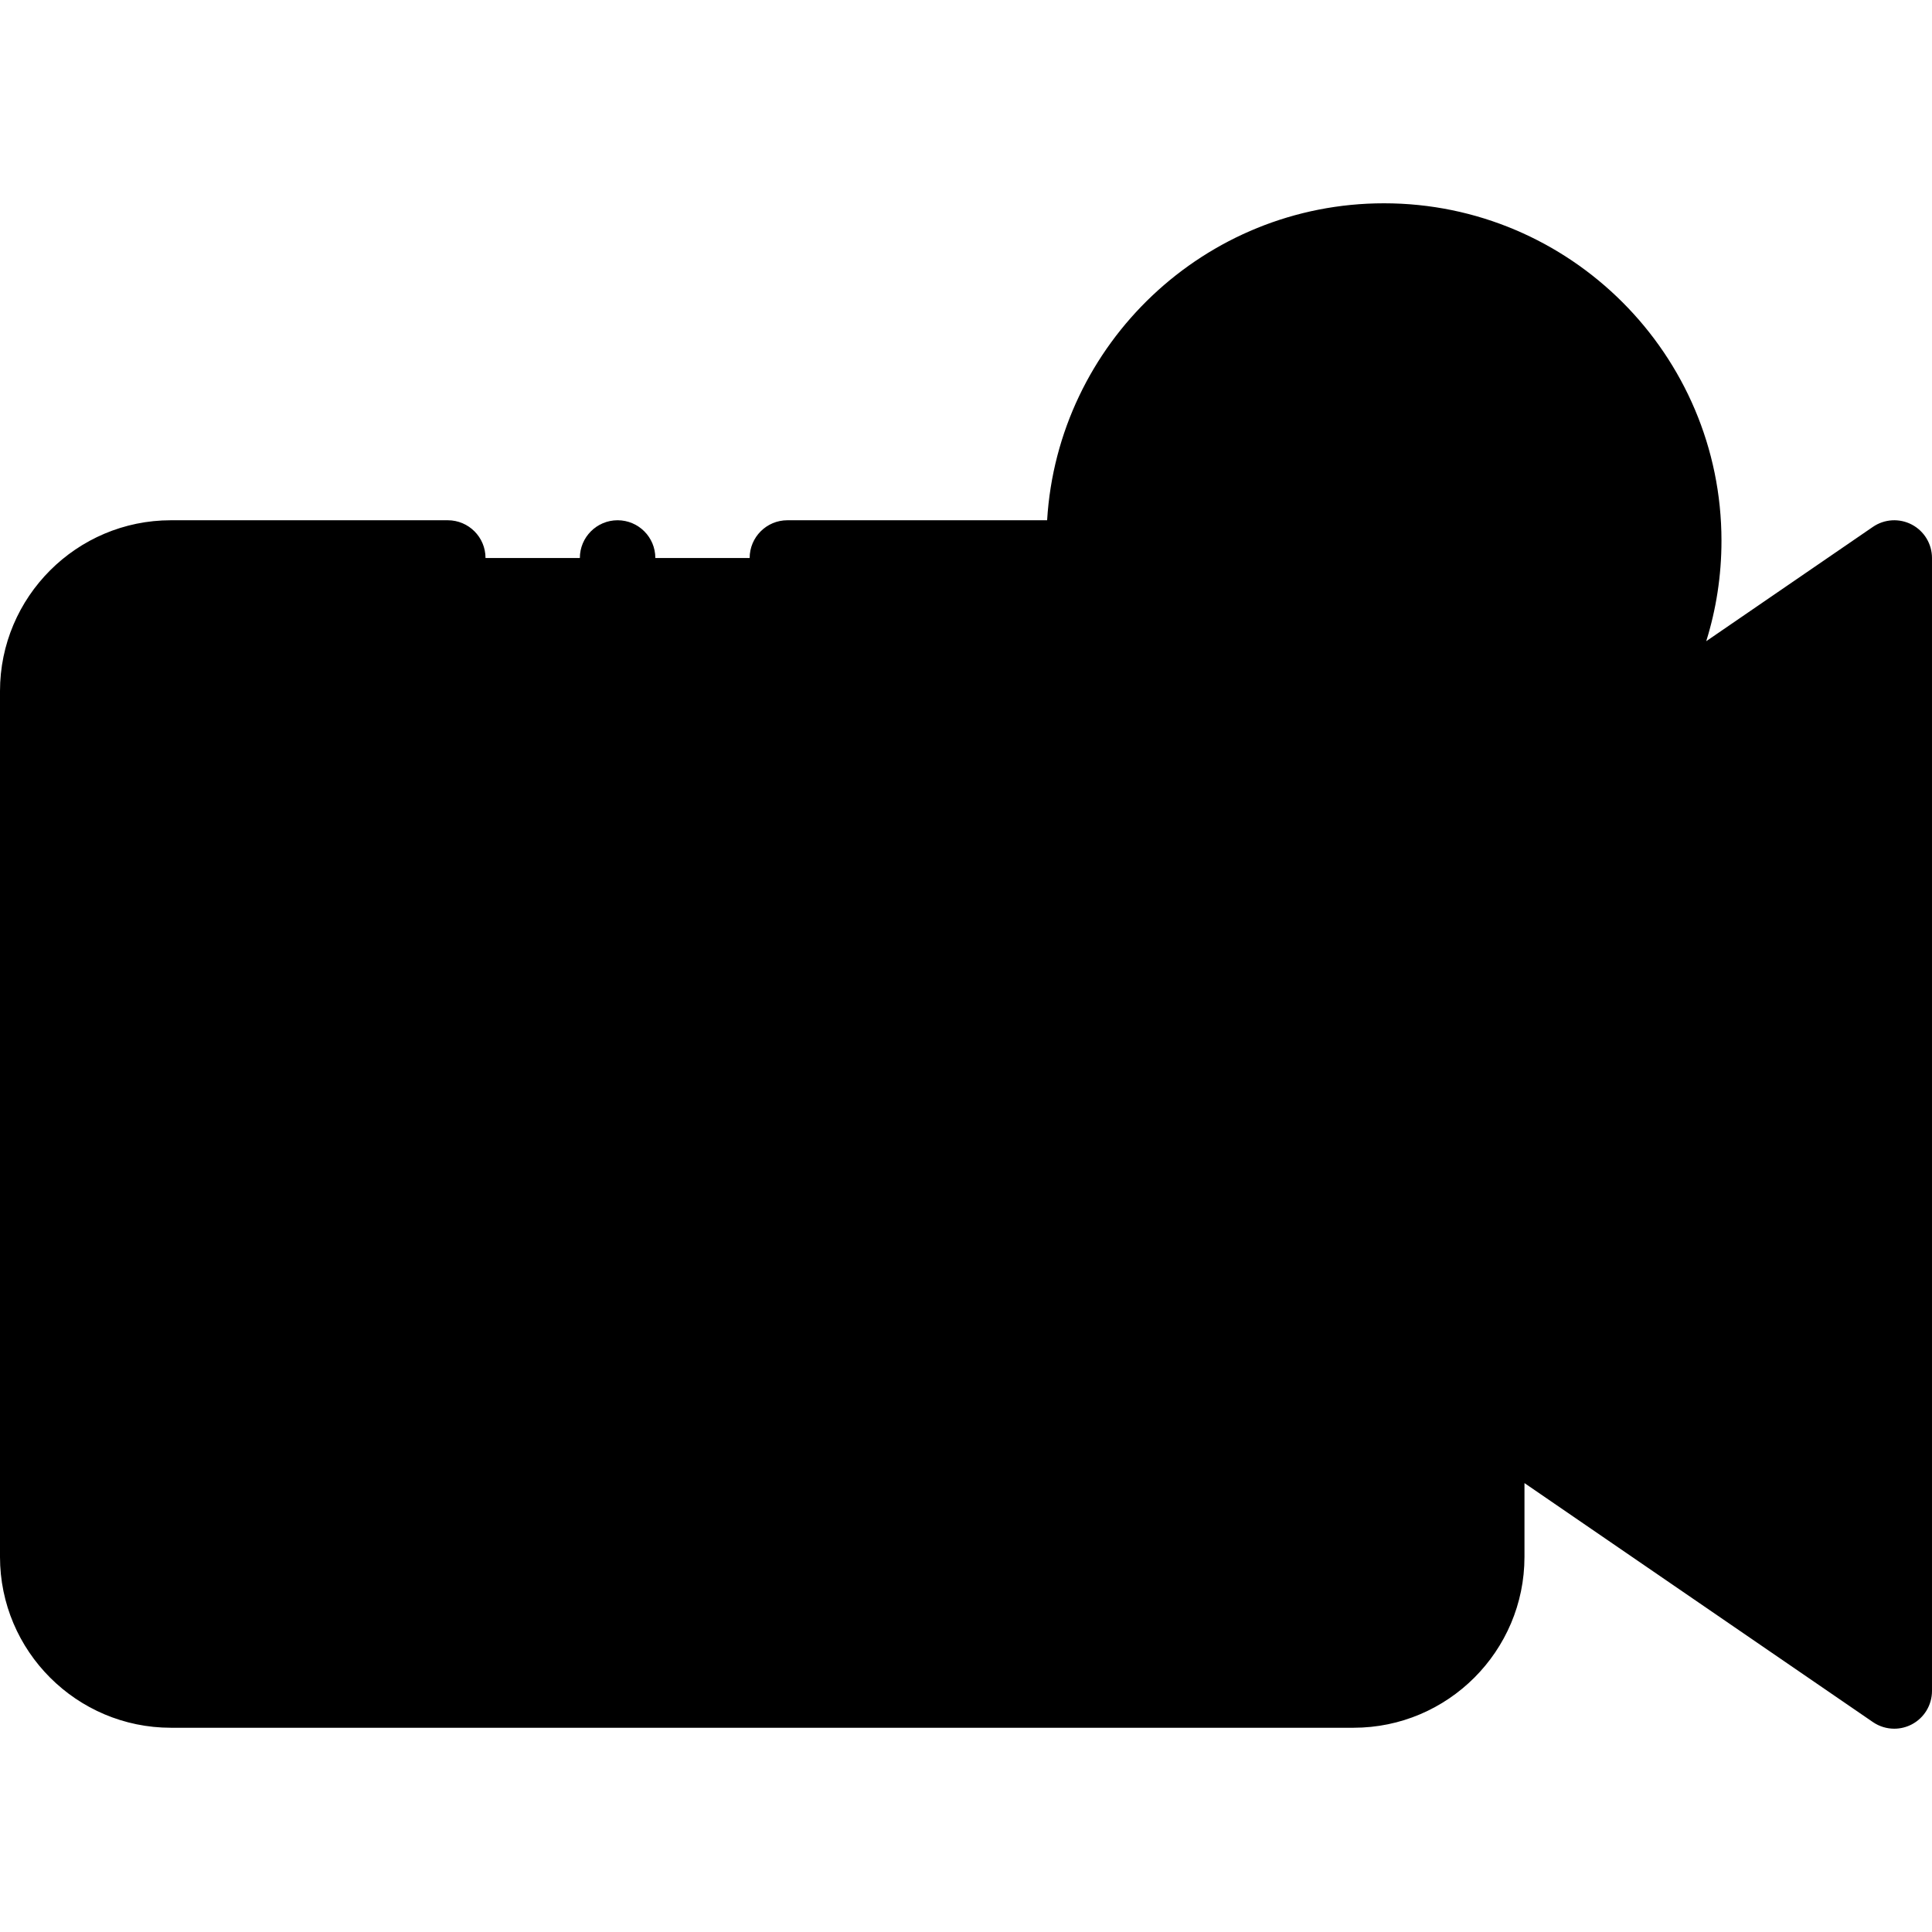 <svg id="Capa_1" enable-background="new 0 0 512 512" height="512" viewBox="0 0 512 512" width="512" xmlns="http://www.w3.org/2000/svg"><g><path d="m502 448.124-107.997-74.073v-152.105l107.997-74.072z" fill="hsl(122, 100.0%, 63.3%)"/><g><path d="m358.709 447.874h-313.415c-19.492 0-35.294-15.802-35.294-35.294v-229.412c0-19.492 15.802-35.294 35.294-35.294h313.415c19.492 0 35.294 15.802 35.294 35.294v229.412c0 19.492-15.801 35.294-35.294 35.294z" fill="hsl(122, 100.0%, 63.3%)"/></g><path d="m240.781 281.562-54.971-38.06c-13.158-9.11-31.134.307-31.134 16.312v76.12c0 16.005 17.975 25.422 31.134 16.312l54.971-38.06c11.395-7.89 11.395-24.735 0-32.624z" fill="hsl(134, 0.0%, 85.0%)"/><g><circle cx="366.768" cy="143.317" fill="hsl(134, 0.0%, 85.0%)" r="79.441"/></g><g><path d="m160.668 362.366c4.37 2.289 9.122 3.422 13.857 3.422 5.953 0 11.878-1.791 16.977-5.321l54.971-38.06c8.049-5.572 12.854-14.744 12.854-24.534 0-9.789-4.805-18.961-12.854-24.533l-54.971-38.06c-9.155-6.34-20.972-7.066-30.835-1.898-9.864 5.168-15.991 15.296-15.991 26.432v76.12c0 11.135 6.128 21.264 15.992 26.432zm4.008-102.553c0-5.373 3.688-7.885 5.273-8.716.885-.464 2.573-1.167 4.66-1.167 1.653 0 3.556.441 5.508 1.793l54.971 38.06c2.694 1.865 4.239 4.813 4.239 8.09s-1.545 6.226-4.239 8.091l-54.971 38.06c-4.417 3.06-8.582 1.456-10.167.627-1.585-.831-5.273-3.343-5.273-8.717v-76.121z"/><path d="m506.66 139.026c-3.284-1.729-7.256-1.498-10.316.601l-44.177 30.3c2.626-8.409 4.042-17.348 4.042-26.611 0-49.317-40.123-89.44-89.44-89.44-47.49 0-86.447 37.206-89.27 83.998h-68.831c-5.523 0-10 4.478-10 10s4.477 10 10 10h69.852c6.973 42.418 43.888 74.884 88.249 74.884 5.895 0 11.656-.579 17.235-1.673v181.495c0 13.947-11.347 25.294-25.294 25.294h-313.416c-13.947 0-25.294-11.347-25.294-25.294v-229.412c0-13.947 11.347-25.294 25.294-25.294h73.373c5.523 0 10-4.478 10-10s-4.477-10-10-10h-73.373c-24.975 0-45.294 20.318-45.294 45.294v229.412c0 24.976 20.319 45.294 45.294 45.294h313.415c24.976 0 45.294-20.318 45.294-45.294v-19.543l92.341 63.334c1.696 1.163 3.673 1.753 5.657 1.753 1.595 0 3.196-.382 4.659-1.152 3.284-1.729 5.34-5.136 5.34-8.848v-300.25c0-3.712-2.056-7.118-5.34-8.848zm-209.333 4.29c0-38.29 31.15-69.44 69.44-69.44s69.44 31.15 69.44 69.44-31.15 69.441-69.44 69.441-69.44-31.151-69.44-69.441zm194.673 285.824-87.997-60.355v-141.57l87.997-60.357z"/><path d="m368.035 99.316h-14.535c-5.522 0-10 4.478-10 10s4.478 10 10 10h4.535v58c0 5.522 4.478 10 10 10s10-4.478 10-10v-68c0-5.522-4.477-10-10-10z"/><circle cx="163.67" cy="147.874" r="10"/></g></g></svg>